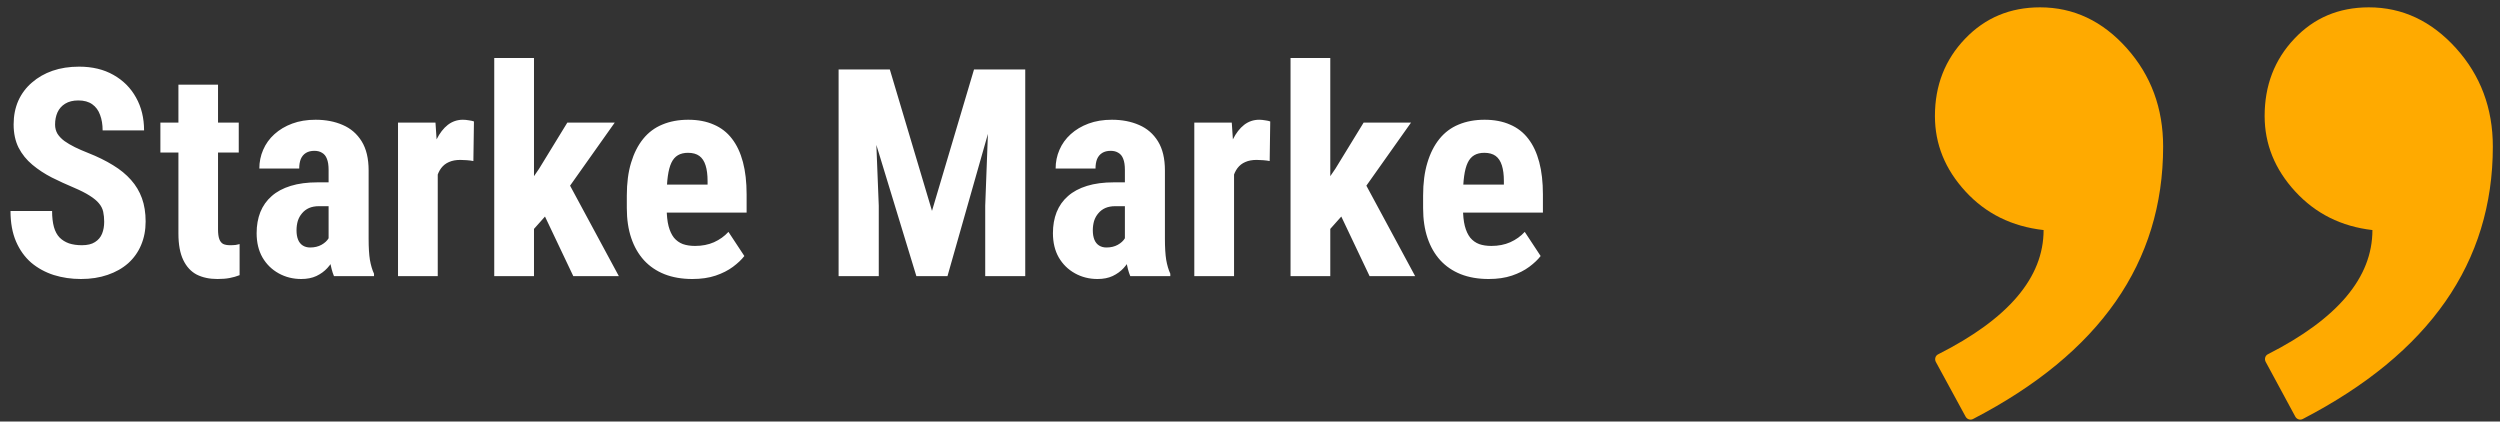 <svg width="344" height="58" viewBox="0 0 344 58" fill="none" xmlns="http://www.w3.org/2000/svg">
<rect x="0" y="0" width="344" height="58" fill="#333333" stroke="none"/>
<path d="M14.336 30.52C14.336 30.012 14.29 29.549 14.199 29.133C14.108 28.716 13.913 28.332 13.613 27.98C13.327 27.629 12.904 27.277 12.344 26.926C11.797 26.574 11.081 26.21 10.195 25.832C9.141 25.389 8.118 24.921 7.129 24.426C6.139 23.918 5.247 23.332 4.453 22.668C3.659 22.004 3.027 21.223 2.559 20.324C2.103 19.413 1.875 18.345 1.875 17.121C1.875 15.923 2.09 14.836 2.52 13.859C2.962 12.883 3.587 12.05 4.395 11.359C5.202 10.656 6.146 10.116 7.227 9.738C8.32 9.361 9.538 9.172 10.879 9.172C12.702 9.172 14.277 9.549 15.605 10.305C16.947 11.06 17.982 12.095 18.711 13.41C19.453 14.725 19.824 16.236 19.824 17.941H14.121C14.121 17.134 14.004 16.424 13.77 15.812C13.548 15.188 13.19 14.699 12.695 14.348C12.2 13.996 11.562 13.82 10.781 13.82C10.052 13.82 9.447 13.97 8.965 14.27C8.496 14.556 8.145 14.953 7.91 15.461C7.689 15.956 7.578 16.516 7.578 17.141C7.578 17.609 7.689 18.033 7.91 18.41C8.145 18.775 8.464 19.107 8.867 19.406C9.271 19.693 9.746 19.973 10.293 20.246C10.853 20.52 11.465 20.787 12.129 21.047C13.418 21.555 14.557 22.115 15.547 22.727C16.537 23.326 17.363 24.003 18.027 24.758C18.691 25.5 19.193 26.34 19.531 27.277C19.87 28.215 20.039 29.283 20.039 30.48C20.039 31.665 19.831 32.746 19.414 33.723C19.01 34.686 18.418 35.52 17.637 36.223C16.855 36.913 15.912 37.447 14.805 37.824C13.711 38.202 12.487 38.391 11.133 38.391C9.818 38.391 8.574 38.208 7.402 37.844C6.23 37.466 5.195 36.9 4.297 36.145C3.411 35.376 2.715 34.406 2.207 33.234C1.699 32.05 1.445 30.65 1.445 29.035H7.168C7.168 29.895 7.253 30.63 7.422 31.242C7.591 31.841 7.852 32.323 8.203 32.688C8.555 33.039 8.984 33.306 9.492 33.488C10.013 33.658 10.605 33.742 11.27 33.742C12.025 33.742 12.624 33.599 13.066 33.312C13.522 33.026 13.848 32.642 14.043 32.16C14.238 31.678 14.336 31.131 14.336 30.52ZM32.852 16.867V20.988H22.07V16.867H32.852ZM24.551 11.652H30V31.555C30 32.128 30.059 32.577 30.176 32.902C30.293 33.215 30.469 33.436 30.703 33.566C30.951 33.684 31.27 33.742 31.66 33.742C31.947 33.742 32.207 33.729 32.441 33.703C32.676 33.664 32.852 33.625 32.969 33.586V37.863C32.539 38.033 32.083 38.163 31.602 38.254C31.133 38.345 30.573 38.391 29.922 38.391C28.828 38.391 27.878 38.189 27.07 37.785C26.276 37.368 25.658 36.698 25.215 35.773C24.772 34.849 24.551 33.638 24.551 32.141V11.652ZM45.215 33.137V23.371C45.215 22.733 45.137 22.225 44.98 21.848C44.837 21.47 44.616 21.197 44.316 21.027C44.03 20.845 43.678 20.754 43.262 20.754C42.793 20.754 42.402 20.852 42.09 21.047C41.777 21.242 41.543 21.522 41.387 21.887C41.243 22.251 41.172 22.688 41.172 23.195H35.684C35.684 22.284 35.859 21.424 36.211 20.617C36.562 19.797 37.077 19.081 37.754 18.469C38.444 17.844 39.264 17.355 40.215 17.004C41.165 16.652 42.233 16.477 43.418 16.477C44.824 16.477 46.074 16.717 47.168 17.199C48.262 17.668 49.128 18.417 49.766 19.445C50.404 20.474 50.723 21.809 50.723 23.449V32.863C50.723 34.048 50.781 35.012 50.898 35.754C51.029 36.496 51.217 37.134 51.465 37.668V38H45.957C45.71 37.414 45.521 36.685 45.391 35.812C45.273 34.927 45.215 34.035 45.215 33.137ZM45.879 25.09L45.898 28.371H43.887C43.366 28.371 42.91 28.456 42.52 28.625C42.142 28.794 41.823 29.035 41.562 29.348C41.302 29.647 41.107 29.999 40.977 30.402C40.859 30.806 40.801 31.236 40.801 31.691C40.801 32.199 40.872 32.629 41.016 32.98C41.159 33.332 41.374 33.599 41.66 33.781C41.947 33.964 42.285 34.055 42.676 34.055C43.275 34.055 43.796 33.931 44.238 33.684C44.681 33.436 45.007 33.137 45.215 32.785C45.436 32.434 45.508 32.108 45.43 31.809L46.68 33.938C46.523 34.419 46.309 34.921 46.035 35.441C45.775 35.962 45.443 36.444 45.039 36.887C44.635 37.329 44.134 37.694 43.535 37.98C42.949 38.254 42.253 38.391 41.445 38.391C40.312 38.391 39.277 38.13 38.34 37.609C37.402 37.089 36.66 36.359 36.113 35.422C35.579 34.484 35.312 33.371 35.312 32.082C35.312 31.014 35.482 30.051 35.82 29.191C36.172 28.319 36.693 27.583 37.383 26.984C38.073 26.372 38.945 25.904 40 25.578C41.055 25.253 42.292 25.09 43.711 25.09H45.879ZM60.234 21.574V38H54.766V16.867H59.922L60.234 21.574ZM65.215 16.711L65.137 22.16C64.889 22.108 64.59 22.069 64.238 22.043C63.9 22.017 63.6 22.004 63.34 22.004C62.728 22.004 62.207 22.102 61.777 22.297C61.348 22.479 60.99 22.759 60.703 23.137C60.43 23.501 60.221 23.957 60.078 24.504C59.935 25.051 59.85 25.669 59.824 26.359L58.789 25.969C58.789 24.588 58.893 23.326 59.102 22.18C59.323 21.021 59.648 20.018 60.078 19.172C60.508 18.312 61.022 17.648 61.621 17.18C62.233 16.711 62.923 16.477 63.691 16.477C63.952 16.477 64.225 16.503 64.512 16.555C64.811 16.594 65.046 16.646 65.215 16.711ZM73.477 7.98V38H68.008V7.98H73.477ZM84.59 16.867L77.148 27.375L72.676 32.395L70.742 28.234L74.18 23.215L78.066 16.867H84.59ZM78.887 38L74.277 28.293L78.047 24.816L85.156 38H78.887ZM95.273 38.391C93.828 38.391 92.546 38.169 91.426 37.727C90.319 37.284 89.382 36.646 88.613 35.812C87.845 34.966 87.259 33.944 86.856 32.746C86.452 31.548 86.25 30.181 86.25 28.645V26.906C86.25 25.188 86.445 23.684 86.836 22.395C87.227 21.092 87.78 19.999 88.496 19.113C89.212 18.228 90.091 17.57 91.133 17.141C92.188 16.698 93.379 16.477 94.707 16.477C96.035 16.477 97.201 16.698 98.203 17.141C99.219 17.57 100.059 18.221 100.723 19.094C101.387 19.953 101.888 21.021 102.227 22.297C102.565 23.573 102.734 25.057 102.734 26.75V29.25H88.574V25.402H97.363V24.914C97.363 24.055 97.272 23.338 97.09 22.766C96.908 22.18 96.621 21.744 96.231 21.457C95.84 21.171 95.319 21.027 94.668 21.027C94.121 21.027 93.659 21.138 93.281 21.359C92.904 21.581 92.604 21.926 92.383 22.395C92.162 22.863 91.999 23.475 91.894 24.23C91.79 24.973 91.738 25.865 91.738 26.906V28.645C91.738 29.621 91.823 30.441 91.992 31.105C92.162 31.756 92.409 32.29 92.734 32.707C93.073 33.111 93.483 33.404 93.965 33.586C94.447 33.755 95.007 33.84 95.644 33.84C96.608 33.84 97.474 33.671 98.242 33.332C99.023 32.98 99.688 32.505 100.234 31.906L102.422 35.227C102.044 35.721 101.523 36.216 100.859 36.711C100.195 37.206 99.401 37.609 98.477 37.922C97.552 38.234 96.484 38.391 95.273 38.391ZM117.422 9.562H122.441L128.242 29.016L134.023 9.562H138.457L130.371 38H126.094L117.422 9.562ZM115.391 9.562H120.176L120.918 28.312V38H115.391V9.562ZM136.27 9.562H141.074V38H135.566V28.312L136.27 9.562ZM154.785 33.137V23.371C154.785 22.733 154.707 22.225 154.551 21.848C154.408 21.47 154.186 21.197 153.887 21.027C153.6 20.845 153.249 20.754 152.832 20.754C152.363 20.754 151.973 20.852 151.66 21.047C151.348 21.242 151.113 21.522 150.957 21.887C150.814 22.251 150.742 22.688 150.742 23.195H145.254C145.254 22.284 145.43 21.424 145.781 20.617C146.133 19.797 146.647 19.081 147.324 18.469C148.014 17.844 148.835 17.355 149.785 17.004C150.736 16.652 151.803 16.477 152.988 16.477C154.395 16.477 155.645 16.717 156.738 17.199C157.832 17.668 158.698 18.417 159.336 19.445C159.974 20.474 160.293 21.809 160.293 23.449V32.863C160.293 34.048 160.352 35.012 160.469 35.754C160.599 36.496 160.788 37.134 161.035 37.668V38H155.527C155.28 37.414 155.091 36.685 154.961 35.812C154.844 34.927 154.785 34.035 154.785 33.137ZM155.449 25.09L155.469 28.371H153.457C152.936 28.371 152.48 28.456 152.09 28.625C151.712 28.794 151.393 29.035 151.133 29.348C150.872 29.647 150.677 29.999 150.547 30.402C150.43 30.806 150.371 31.236 150.371 31.691C150.371 32.199 150.443 32.629 150.586 32.98C150.729 33.332 150.944 33.599 151.23 33.781C151.517 33.964 151.855 34.055 152.246 34.055C152.845 34.055 153.366 33.931 153.809 33.684C154.251 33.436 154.577 33.137 154.785 32.785C155.007 32.434 155.078 32.108 155 31.809L156.25 33.938C156.094 34.419 155.879 34.921 155.605 35.441C155.345 35.962 155.013 36.444 154.609 36.887C154.206 37.329 153.704 37.694 153.105 37.98C152.52 38.254 151.823 38.391 151.016 38.391C149.883 38.391 148.848 38.13 147.91 37.609C146.973 37.089 146.23 36.359 145.684 35.422C145.15 34.484 144.883 33.371 144.883 32.082C144.883 31.014 145.052 30.051 145.391 29.191C145.742 28.319 146.263 27.583 146.953 26.984C147.643 26.372 148.516 25.904 149.57 25.578C150.625 25.253 151.862 25.09 153.281 25.09H155.449ZM169.805 21.574V38H164.336V16.867H169.492L169.805 21.574ZM174.785 16.711L174.707 22.16C174.46 22.108 174.16 22.069 173.809 22.043C173.47 22.017 173.171 22.004 172.91 22.004C172.298 22.004 171.777 22.102 171.348 22.297C170.918 22.479 170.56 22.759 170.273 23.137C170 23.501 169.792 23.957 169.648 24.504C169.505 25.051 169.421 25.669 169.395 26.359L168.359 25.969C168.359 24.588 168.464 23.326 168.672 22.18C168.893 21.021 169.219 20.018 169.648 19.172C170.078 18.312 170.592 17.648 171.191 17.18C171.803 16.711 172.493 16.477 173.262 16.477C173.522 16.477 173.796 16.503 174.082 16.555C174.382 16.594 174.616 16.646 174.785 16.711ZM183.047 7.98V38H177.578V7.98H183.047ZM194.16 16.867L186.719 27.375L182.246 32.395L180.312 28.234L183.75 23.215L187.637 16.867H194.16ZM188.457 38L183.848 28.293L187.617 24.816L194.727 38H188.457ZM204.844 38.391C203.398 38.391 202.116 38.169 200.996 37.727C199.889 37.284 198.952 36.646 198.184 35.812C197.415 34.966 196.829 33.944 196.426 32.746C196.022 31.548 195.82 30.181 195.82 28.645V26.906C195.82 25.188 196.016 23.684 196.406 22.395C196.797 21.092 197.35 19.999 198.066 19.113C198.783 18.228 199.661 17.57 200.703 17.141C201.758 16.698 202.949 16.477 204.277 16.477C205.605 16.477 206.771 16.698 207.773 17.141C208.789 17.57 209.629 18.221 210.293 19.094C210.957 19.953 211.458 21.021 211.797 22.297C212.135 23.573 212.305 25.057 212.305 26.75V29.25H198.145V25.402H206.934V24.914C206.934 24.055 206.842 23.338 206.66 22.766C206.478 22.18 206.191 21.744 205.801 21.457C205.41 21.171 204.889 21.027 204.238 21.027C203.691 21.027 203.229 21.138 202.852 21.359C202.474 21.581 202.174 21.926 201.953 22.395C201.732 22.863 201.569 23.475 201.465 24.23C201.361 24.973 201.309 25.865 201.309 26.906V28.645C201.309 29.621 201.393 30.441 201.562 31.105C201.732 31.756 201.979 32.29 202.305 32.707C202.643 33.111 203.053 33.404 203.535 33.586C204.017 33.755 204.577 33.84 205.215 33.84C206.178 33.84 207.044 33.671 207.812 33.332C208.594 32.98 209.258 32.505 209.805 31.906L211.992 35.227C211.615 35.721 211.094 36.216 210.43 36.711C209.766 37.206 208.971 37.609 208.047 37.922C207.122 38.234 206.055 38.391 204.844 38.391Z" fill="white"/>
<path d="M281.199 31.656C276.826 31.163 273.253 29.392 270.45 26.343C267.647 23.294 266.246 19.844 266.246 15.963C266.246 11.759 267.632 8.217 270.389 5.337C273.145 2.457 276.579 1.01 280.707 1.01C285.327 1.01 289.3 2.889 292.642 6.631C295.983 10.373 297.647 14.885 297.647 20.167C297.647 36.122 288.93 48.611 271.497 57.651C271.128 57.851 270.666 57.697 270.466 57.328L266.369 49.797C266.169 49.412 266.308 48.935 266.693 48.75C276.364 43.868 281.199 38.185 281.199 31.656ZM326.445 31.656C322.163 31.163 318.621 29.392 315.819 26.343C313.016 23.294 311.614 19.829 311.614 15.963C311.614 11.759 312.97 8.217 315.695 5.337C318.406 2.457 321.825 1.01 325.952 1.01C330.572 1.01 334.56 2.889 337.948 6.631C341.321 10.373 343.015 14.885 343.015 20.167C343.015 36.122 334.299 48.611 316.866 57.651C316.496 57.851 316.034 57.697 315.834 57.328L311.753 49.782C311.553 49.397 311.691 48.919 312.076 48.734C321.655 43.868 326.445 38.185 326.445 31.656Z" fill="#FFAA00"/>
</svg>
